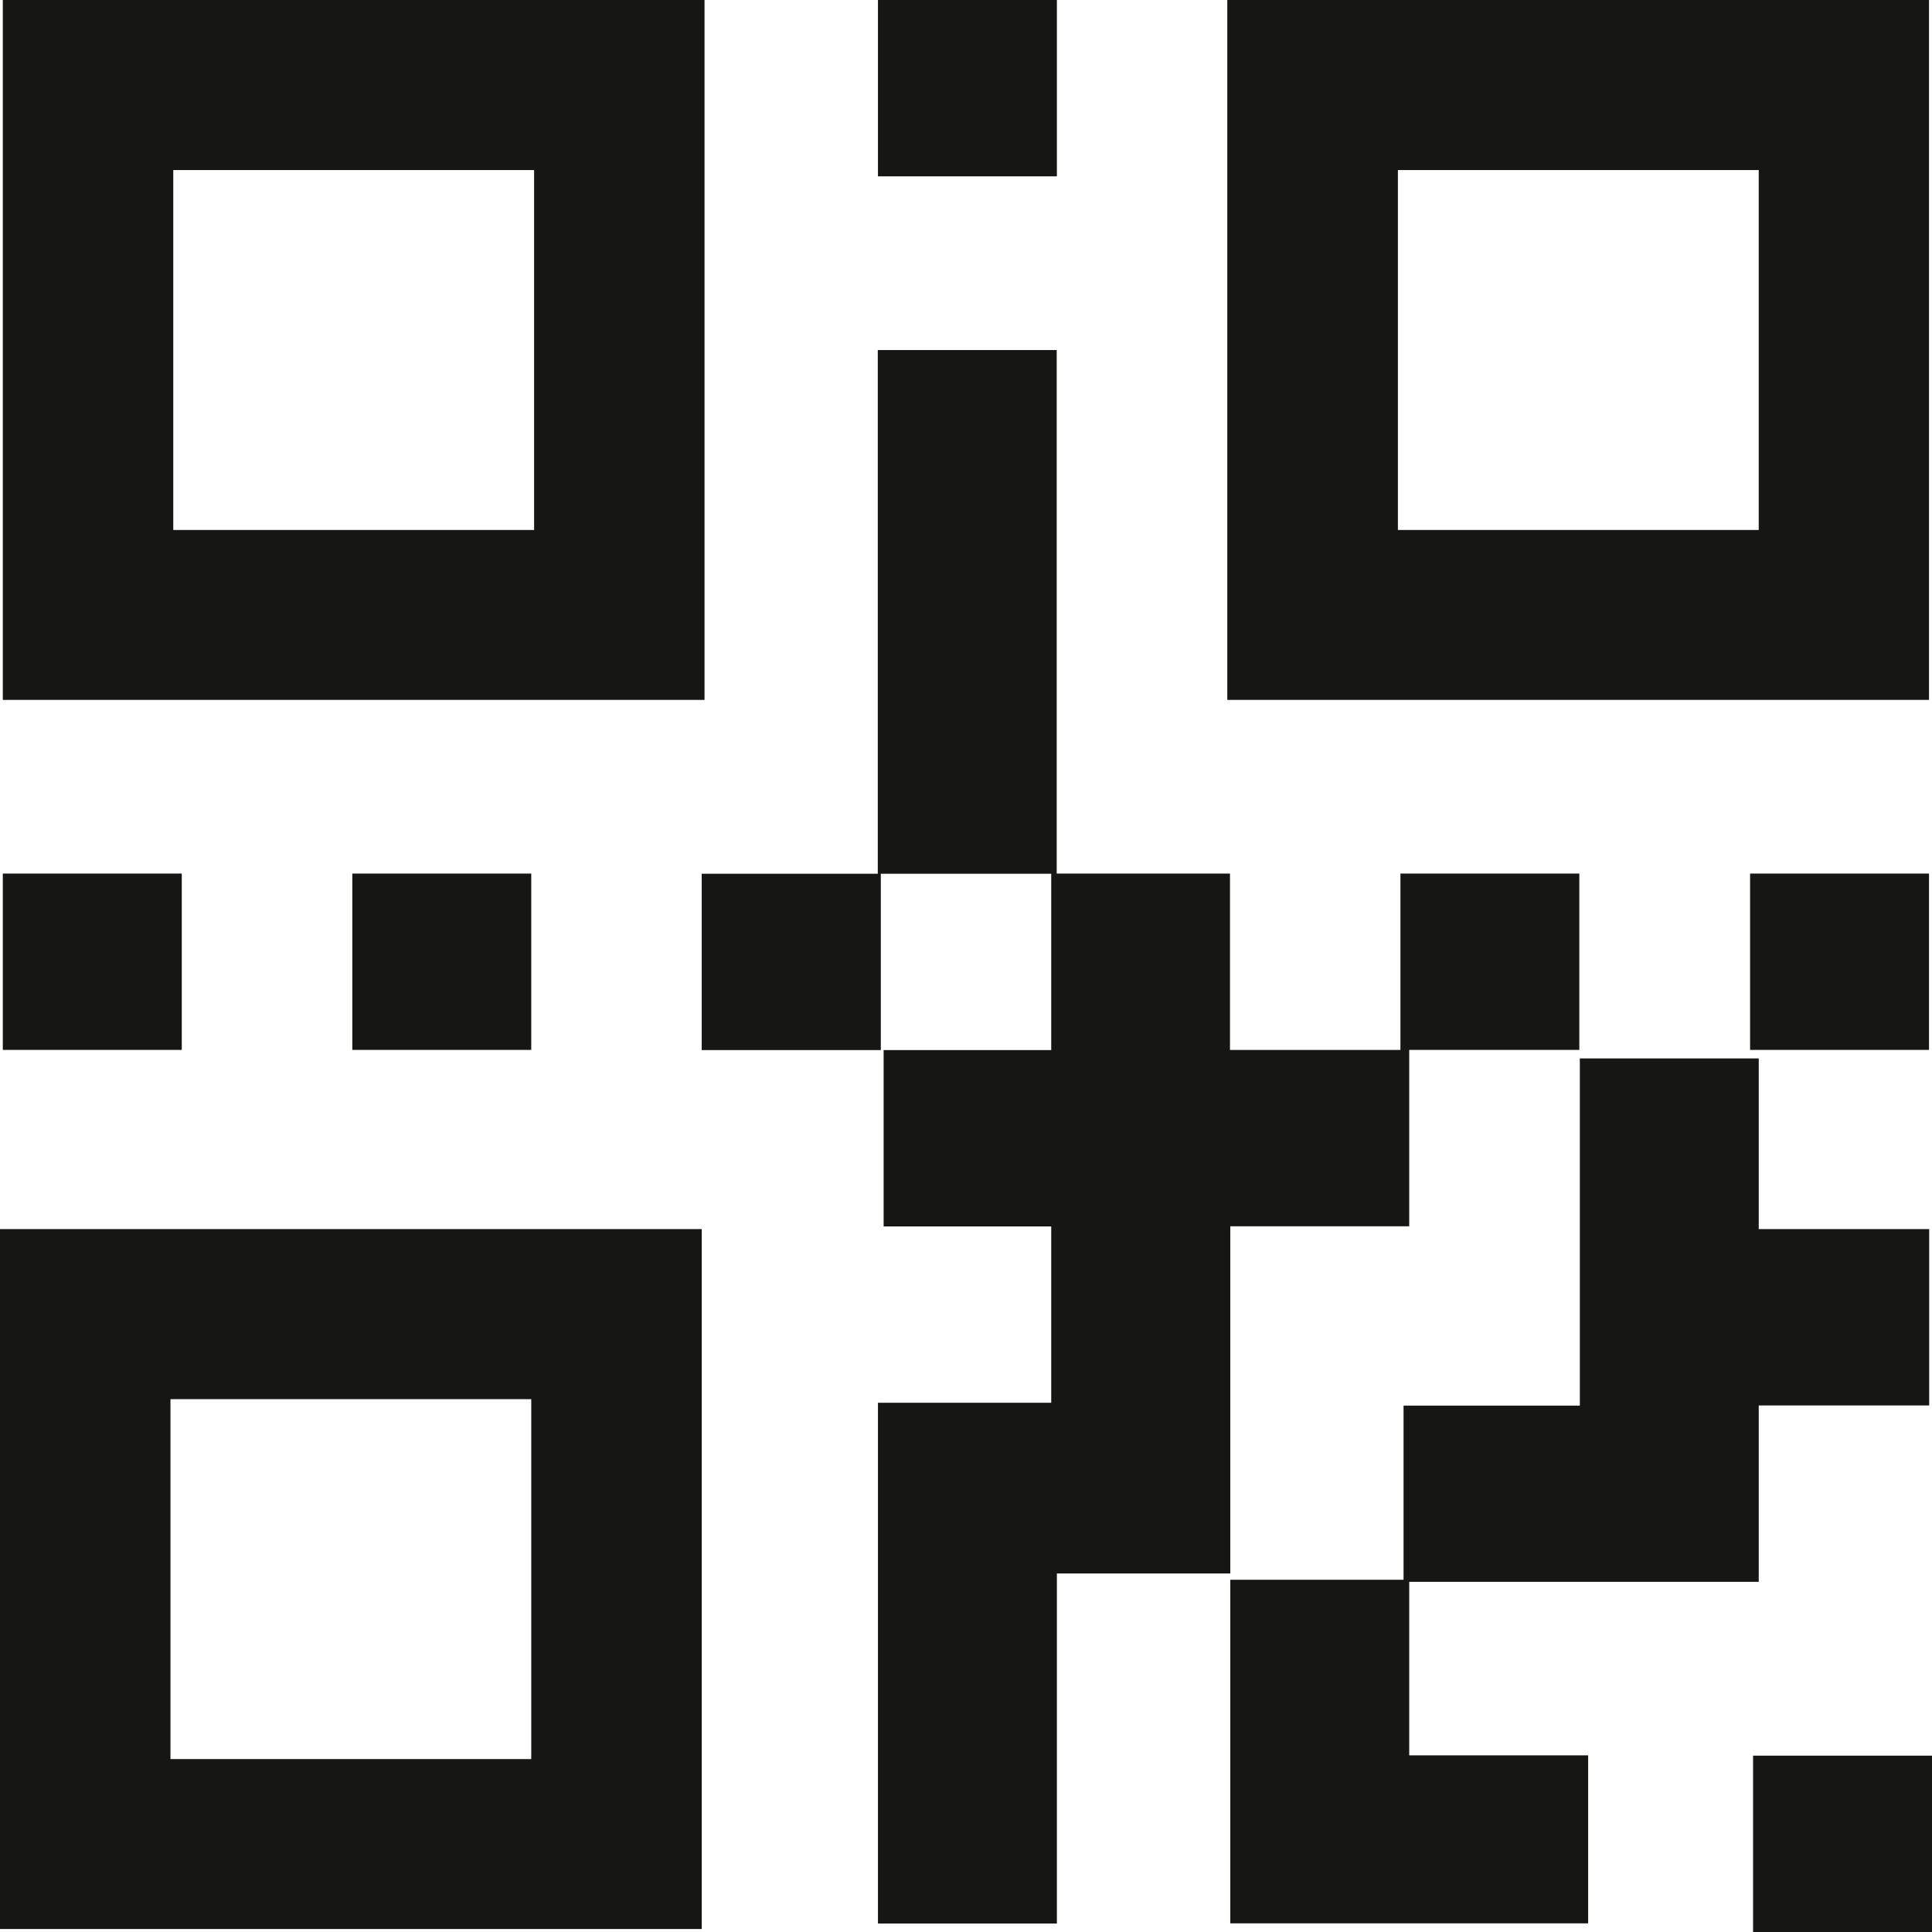 <?xml version="1.0" encoding="UTF-8"?>
<svg xmlns="http://www.w3.org/2000/svg" width="44" height="44" viewBox="0 0 44 44" fill="none">
  <path fill-rule="evenodd" clip-rule="evenodd" d="M0.064 0H16.045V15.94H0.064V0ZM39.925 39.984H44V44H39.925V39.984ZM32.094 39.977H36.169V43.803H28.019V35.978H31.965V32.012H35.98V24.105H40.054V27.992H43.936V32.008H40.054V36.025H32.094V39.977ZM19.995 31.947H23.941V27.931H20.124V23.915H23.941V19.899H20.06V23.915H15.981V19.899H19.991V7.972H24.066V19.895H28.012V23.912H31.894V19.895H35.968V23.911H32.094V27.928H28.019V35.835H24.07V43.807H19.995V31.948V31.947ZM39.857 19.895H43.932V23.911H39.857V19.895ZM8.024 19.895H12.099V23.911H8.024V19.895H8.024ZM0.064 19.895H4.14V23.911H0.064V19.895ZM19.995 0H24.07V4.016H19.995V0ZM0 27.992H15.981V43.932H0V27.992ZM3.882 31.865H12.099V40.062H3.882V31.865ZM27.951 0H43.932V15.94H27.951V0ZM31.836 3.873H40.054V12.07H31.836L31.836 3.873ZM3.946 3.873H12.164V12.07H3.946V3.873H3.946Z" fill="#161615"></path>
</svg>
